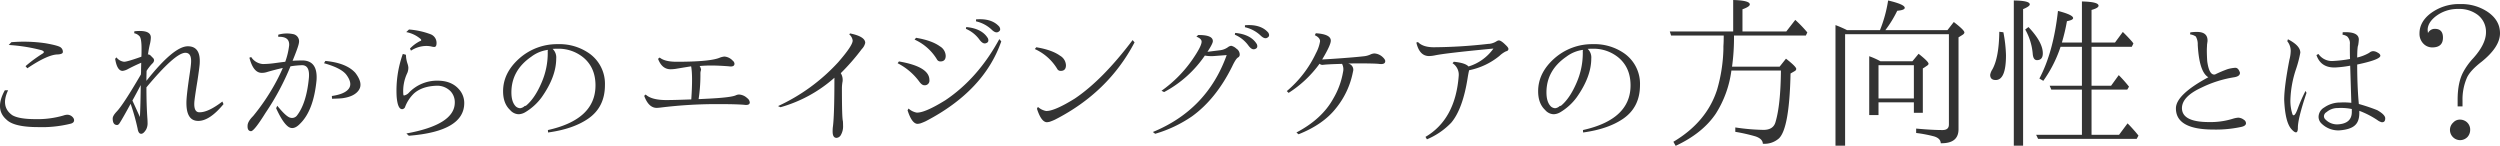 <svg xmlns="http://www.w3.org/2000/svg" viewBox="0 0 987.158 57.591"><defs><style>.cls-1{fill:#333;}</style></defs><title>interview_ttl01</title><g id="レイヤー_2" data-name="レイヤー 2"><g id="レイヤー_1-2" data-name="レイヤー 1"><path class="cls-1" d="M3.197,35.648Q.109,42.148,4.87,45.493q2.638,1.545,9.073,1.544a36.528,36.528,0,0,0,11.067-1.416,5.198,5.198,0,0,1,1.544-.322,2.923,2.923,0,0,1,2.316,1.158,1.712,1.712,0,0,1,.386,1.03q0,1.095-1.608,1.416a46.896,46.896,0,0,1-12.548,1.287q-9.589,0-12.548-2.96-4.763-4.118-.644-11.583ZM10.083,26.125a54.199,54.199,0,0,1,6.821-5.019q1.028-.708-.515-1.287a66.863,66.863,0,0,0-12.934-2.059l1.029-1.094a58.979,58.979,0,0,1,13.513.418q5.276.934,6.049,1.705a2.133,2.133,0,0,1,.772,1.802q-.065.773-1.93.901-3.991,0-12.098,5.47Z"/><path class="cls-1" d="M47.332,48.454q-.516.902-1.094.901-1.737,0-1.737-2.574,0-1.093,1.673-2.831,2.638-2.831,9.459-14.542l.064-1.03v-.836l.064-2.767q-2.574,1.095-5.148,2.445a5.989,5.989,0,0,1-2.188.772q-2.188,0-2.96-4.762l.515-.579a4.4,4.4,0,0,0,3.024,1.737q1.222,0,6.821-1.995.063-1.028.064-2.316v-.965q0-3.668-.708-4.697a3.805,3.805,0,0,0-2.188-1.287l.064-.772q6.691-.708,6.499,2.638a12.486,12.486,0,0,1-.322,2.252,38.933,38.933,0,0,0-.772,4.054q-.193.193.064.193.707,0,1.544,1.094a1.586,1.586,0,0,1,.772,1.222,1.96,1.96,0,0,1-.708,1.287,16.564,16.564,0,0,0-2.252,2.896q-.065,2.382-.064,3.153v.772Q68.631,18.275,74.165,18.274q5.082,0,4.697,6.756-.064,1.351-.901,6.885-1.095,6.694-1.223,8.43-.258,3.99,1.995,3.989,3.475.065,9.073-4.247l.451,1.029q-5.47,6.628-9.974,6.628-5.084,0-4.633-8.365.193-3.023,1.158-9.588.579-3.731.644-5.212.193-3.731-2.252-3.732-3.99,0-15.379,13.642,0,6.95.386,12.355c.042.558.064,1.094.064,1.609a5.266,5.266,0,0,1-.58,2.702q-1.03,1.674-1.93,1.673-1.095,0-1.416-1.995a80.987,80.987,0,0,0-2.767-9.845Q48.49,46.652,47.332,48.454ZM55.568,33.589q-1.738,3.346-3.282,6.113l2.96,6.499Q55.503,41.247,55.568,33.589Z"/><path class="cls-1" d="M112.637,24.387a28.985,28.985,0,0,0,1.544-6.499q.193-3.538-4.312-3.346v-.837a12.115,12.115,0,0,1,5.759-.257,2.881,2.881,0,0,1,2.413,3.411q-.13,1.351-2.51,7.143,1.673-.128,4.183-.129,5.791.258,5.277,7.786-1.159,11.969-6.5,17.181-2.639,2.768-4.793,1.094-2.157-1.673-4.666-7.207l.451-.965q3.603,4.44,5.212,4.729a2.452,2.452,0,0,0,2.51-.804q3.796-4.826,4.762-14.864.449-4.954-2.574-5.083a35.495,35.495,0,0,0-4.697.45,99.409,99.409,0,0,1-9.781,18.275q-4.633,7.466-5.855,7.335-1.481-.128-1.287-2.381.128-1.544,2.188-3.604a83.82,83.82,0,0,0,8.429-12.354,71.075,71.075,0,0,0,3.282-6.628q-3.218.709-6.435,1.673a6.2,6.2,0,0,1-1.93.257q-3.282,0-4.826-5.984l.708-.257a5.998,5.998,0,0,0,4.633,2.767,36.653,36.653,0,0,0,4.826-.386l2.381-.322Zm18.403,13.513q4.954-.708,6.596-2.767,1.641-2.058-.676-5.341-1.867-2.831-9.008-4.826l.515-.901q8.301.772,11.84,4.697,3.152,4.118,1.416,6.756-1.737,2.639-6.627,3.282-1.351.13-3.99.193Z"/><path class="cls-1" d="M160.47,52.7q19.112-3.475,19.111-12.226a6.343,6.343,0,0,0-1.608-4.375,7.392,7.392,0,0,0-5.534-2.252q-5.728.193-8.944,3.024a14.415,14.415,0,0,0-3.604,5.534,1.406,1.406,0,0,1-1.094.708q-1.802,0-2.188-5.147a43.267,43.267,0,0,1,2.445-16.666l1.223.322q.064.644.064.901a12.331,12.331,0,0,0,.579,2.638,6.68,6.68,0,0,1,.322,1.416,5.388,5.388,0,0,1-.386,2.188,16.645,16.645,0,0,0-1.608,8.429c.042.344.128.515.257.515a3.566,3.566,0,0,0,2.059-1.223,15.389,15.389,0,0,1,11.196-4.633q5.405,0,8.365,3.282a8.082,8.082,0,0,1,2.188,5.534q0,11.197-21.878,12.934Zm1.416-33.525a14.711,14.711,0,0,1,3.861-2.896q.965-.256.322-.901a12.068,12.068,0,0,0-5.663-2.703l1.094-1.03a30.938,30.938,0,0,1,8.494,1.866,3.631,3.631,0,0,1,2.381,3.475q0,1.674-1.029,1.544a4.507,4.507,0,0,1-1.094-.193,9.808,9.808,0,0,0-1.931-.193,11.219,11.219,0,0,0-6.049,1.866Z"/><path class="cls-1" d="M218.213,19.304a4.636,4.636,0,0,1,1.416,3.796q0,7.207-5.792,15.379a21.938,21.938,0,0,1-6.371,5.792,5.505,5.505,0,0,1-2.638.836,4.577,4.577,0,0,1-3.41-1.673q-2.768-2.572-2.767-7.4,0-7.206,6.306-12.869A22.415,22.415,0,0,1,220.272,17.438a20.445,20.445,0,0,1,11.647,3.153,14.66,14.66,0,0,1,6.95,12.999q0,8.752-6.692,13.32-5.921,4.054-15.765,5.405l-.064-.965Q235.135,47.167,235.136,33.718q0-6.949-4.697-10.939a15.462,15.462,0,0,0-10.231-3.539Q218.985,19.24,218.213,19.304ZM207.21,41.826a1.865,1.865,0,0,0,.451-.064q3.538-2.895,6.242-9.266a29.188,29.188,0,0,0,2.381-11.775,3.587,3.587,0,0,1,.064-1.03,13.764,13.764,0,0,0-6.563,2.703q-7.852,5.405-7.851,14.092,0,3.861,1.802,5.598a2.737,2.737,0,0,0,1.673.644A3.178,3.178,0,0,0,207.21,41.826Z"/><path class="cls-1" d="M276.373,26.061h-.129a2.988,2.988,0,0,1,.579,1.544,4.131,4.131,0,0,0-.257,1.223,63.701,63.701,0,0,1-.708,10.295h.515l2.574-.129q9.587-.449,11.583-1.351a3.151,3.151,0,0,1,1.287-.322,5.084,5.084,0,0,1,3.217,1.416,2.43,2.43,0,0,1,1.029,1.673q0,1.03-1.48,1.029a3.945,3.945,0,0,1-.772-.064q-3.346-.256-8.944-.257a180.343,180.343,0,0,0-24.001,1.352q-1.223.13-1.544.128-3.218,0-4.955-4.762l.579-.515q2.316,2.188,8.172,2.188,2.959,0,9.845-.258.642-9.458-.064-13.062-2.446.387-6.306,1.03a15.868,15.868,0,0,1-1.802.129q-3.411,0-4.955-4.119l.644-.515q1.994,1.674,6.692,1.673,13.513,0,17.181-1.673a7.846,7.846,0,0,1,1.673-.386,4.986,4.986,0,0,1,3.346,1.673,1.613,1.613,0,0,1,.644,1.158q0,1.095-1.48,1.094a2.672,2.672,0,0,1-.644-.064q-4.184-.321-7.014-.321Q278.496,25.868,276.373,26.061Z"/><path class="cls-1" d="M331.992,28.892a5.01,5.01,0,0,1,.708,3.282,15.729,15.729,0,0,0-.257,2.445q0,11.969.386,13.191.063.644.064,1.673a6.842,6.842,0,0,1-.965,3.99,2.129,2.129,0,0,1-1.609.965q-1.544,0-1.544-2.509,0-.9.064-1.544.642-4.31.644-19.69a54.132,54.132,0,0,1-21.299,11.647l-.965-.45a74.395,74.395,0,0,0,23.744-17.31q5.726-6.563,5.727-8.558a3.737,3.737,0,0,0-1.352-2.445l.322-.386q5.985,1.223,5.984,3.732a4.979,4.979,0,0,1-1.351,2.445A85.729,85.729,0,0,1,331.992,28.892Z"/><path class="cls-1" d="M354.956,24.259q12.032,2.06,12.033,7.335a1.82,1.82,0,0,1-2.059,2.059q-.902,0-1.931-1.416a24.385,24.385,0,0,0-8.558-7.271ZM358.752,42.855a6.503,6.503,0,0,0,3.218,1.609q3.217.13,11.325-4.891,12.869-8.622,21.299-24.13l.772.901q-6.821,19.562-29.857,31.53a21.238,21.238,0,0,1-2.059.837,5.387,5.387,0,0,1-1.223.193q-2.188-.128-3.861-5.341Zm2.96-27.927q6.177,1.031,9.395,3.346a4.557,4.557,0,0,1,2.316,3.732q0,2.254-2.059,2.252a1.497,1.497,0,0,1-1.416-.836,19.817,19.817,0,0,0-8.816-7.786Zm19.819-4.247q6.24.579,8.558,4.44.642,1.609-.965,1.995-1.095.258-2.381-1.48a12.84,12.84,0,0,0-5.341-4.247Zm3.861-3.024q6.24-.514,9.202,2.896.9,1.481-.579,2.124-1.031.451-2.574-1.094a13.237,13.237,0,0,0-6.049-3.153Z"/><path class="cls-1" d="M409.194,18.661q6.177,1.03,9.395,3.346a4.558,4.558,0,0,1,2.316,3.732q0,2.253-2.059,2.252a1.499,1.499,0,0,1-1.416-.836,19.818,19.818,0,0,0-8.815-7.786Zm.644,23.551a6.497,6.497,0,0,0,3.217,1.608q3.218.13,11.325-4.89,11.004-7.399,22.844-23.101l.772.901Q437.635,36.486,416.594,47.231a21.362,21.362,0,0,1-2.06.836,5.379,5.379,0,0,1-1.223.193q-2.188-.128-3.86-5.341Z"/><path class="cls-1" d="M476.782,20.462q.45-.064,5.147-.644a6.649,6.649,0,0,0,2.896-1.158,2.631,2.631,0,0,1,1.352-.579,4.494,4.494,0,0,1,2.027,1.126,2.8,2.8,0,0,1,1.319,2.478,1.257,1.257,0,0,1-.708,1.029q-.902.579-2.316,3.604-6.371,12.806-15.83,19.626a50.756,50.756,0,0,1-14.542,6.885l-.901-.708Q476.653,43.306,484.375,21.749l-5.083.386a14.601,14.601,0,0,1-3.539-.193A45.082,45.082,0,0,1,459.666,36.356l-1.03-.515a49.74,49.74,0,0,0,12.355-12.548q3.344-4.89,3.475-6.692.127-1.287-2.06-2.124l.708-.644q5.919-.063,5.791,2.51Q478.84,17.309,476.782,20.462ZM487.721,12.998q6.24.579,8.558,4.44.643,1.609-.965,1.995-1.096.258-2.381-1.48a12.843,12.843,0,0,0-5.341-4.247Zm3.86-3.024q6.24-.514,9.202,2.896.899,1.481-.579,2.124-1.031.451-2.574-1.094a13.237,13.237,0,0,0-6.049-3.153Z"/><path class="cls-1" d="M532.308,25.095a2.465,2.465,0,0,1,1.931,3.217A32.436,32.436,0,0,1,527.482,42.791q-5.019,6.37-14.735,10.231l-.836-.708q10.037-5.276,14.478-13.256A30.876,30.876,0,0,0,530.314,28.441a4.537,4.537,0,0,0-.387-3.217q-5.534.13-7.593.386a1.612,1.612,0,0,1-1.287-.45,44.536,44.536,0,0,1-12.226,11.518l-.708-.708A43.916,43.916,0,0,0,519.632,20.977a14.965,14.965,0,0,0,1.608-4.633q.063-1.415-2.06-2.445l.387-.772q6.047.386,5.92,3.024-.064,1.737-3.41,7.336l3.281-.193q8.815-.579,13.32-1.094a7.96,7.96,0,0,0,2.638-.772,4.098,4.098,0,0,1,1.416-.321,5.268,5.268,0,0,1,3.217,1.416q1.03.965,1.03,1.608,0,1.159-1.609,1.158a5.523,5.523,0,0,1-.9-.064q-1.931-.193-8.107-.193Q534.045,25.031,532.308,25.095Z"/><path class="cls-1" d="M580.111,27.733q-.258.965-.578,2.96-1.931,12.355-6.5,17.76a28.499,28.499,0,0,1-9.588,6.563l-.579-.965q11.839-6.95,13.128-24.13a5.348,5.348,0,0,0-2.445-4.955l.514-.58q4.57.451,5.791,1.866a18.707,18.707,0,0,0,9.846-7.078q-18.981,1.802-23.165,2.703a13.294,13.294,0,0,1-2.252.257q-3.798,0-5.02-5.341l.644-.193q1.931,2.06,6.306,2.059a199.468,199.468,0,0,0,21.042-1.287,6.094,6.094,0,0,1,.836-.064,6.688,6.688,0,0,0,2.768-.965,2.179,2.179,0,0,1,.965-.386q.902,0,2.703,1.802,1.093,1.03,1.094,1.544,0,.772-.965.965a10.032,10.032,0,0,0-2.574,1.802A27.574,27.574,0,0,1,580.111,27.733Z"/><path class="cls-1" d="M626.918,19.304a4.636,4.636,0,0,1,1.416,3.796q0,7.207-5.791,15.379a21.952,21.952,0,0,1-6.371,5.792,5.507,5.507,0,0,1-2.638.836,4.579,4.579,0,0,1-3.411-1.673q-2.767-2.572-2.767-7.4,0-7.206,6.306-12.869A22.418,22.418,0,0,1,628.977,17.438a20.444,20.444,0,0,1,11.646,3.153,14.66,14.66,0,0,1,6.949,12.999q0,8.752-6.691,13.32-5.921,4.054-15.766,5.405l-.064-.965q18.79-4.182,18.79-17.631,0-6.949-4.697-10.939a15.465,15.465,0,0,0-10.231-3.539Q627.689,19.24,626.918,19.304ZM615.915,41.826a1.868,1.868,0,0,0,.45-.064q3.538-2.895,6.241-9.266a29.179,29.179,0,0,0,2.381-11.775,3.608,3.608,0,0,1,.064-1.03,13.77,13.77,0,0,0-6.563,2.703q-7.852,5.405-7.85,14.092,0,3.861,1.802,5.598a2.734,2.734,0,0,0,1.673.644A3.18,3.18,0,0,0,615.915,41.826Z"/><path class="cls-1" d="M684.37,12.419V0q6.564.193,6.563,1.737,0,.902-2.896,1.93V12.419h17.31l3.539-4.569a49.23,49.23,0,0,1,4.762,4.955l-.579,1.223H684.691a83.434,83.434,0,0,1-.771,12.291h18.789l2.51-3.153q4.053,3.153,4.054,4.054a1.057,1.057,0,0,1-.579.836l-1.673.965q-.451,21.62-4.568,25.61a8.574,8.574,0,0,1-6.371,2.124q-.064-1.931-2.896-2.896a67.547,67.547,0,0,0-7.979-1.802v-1.737a82.75,82.75,0,0,0,11.132.965q3.924,0,4.762-3.153,1.994-6.692,2.123-20.27H683.662a41.733,41.733,0,0,1-6.177,17.052q-5.213,7.722-15.83,12.677l-.9-1.609q13.126-7.785,17.245-20.527a62.448,62.448,0,0,0,2.509-16.022V18.274l.064-1.094q.064-1.545.064-3.153H659.853l-.515-1.608Z"/><path class="cls-1" d="M742.334,11.904A52.779,52.779,0,0,0,745.55.193q6.564,1.544,6.563,2.896,0,.902-2.96,1.158a45.041,45.041,0,0,1-4.697,7.657h24.517L771.483,8.687q4.182,3.218,4.183,4.118c0,.301-.216.602-.644.901l-1.673,1.03v36.292q0,5.662-7.015,5.534-.064-1.93-2.638-2.703a50.979,50.979,0,0,0-7.078-1.351V50.77q6.24.579,10.424.579,2.509,0,2.51-2.188V13.513H728.563V57.526h-3.797V9.909a42.877,42.877,0,0,1,4.569,1.995Zm.192,12.291h12.612l2.445-2.96q3.924,3.089,3.925,3.925,0,.386-.579.772l-1.673,1.094V44.528h-3.539V40.41H741.754v5.019h-3.668V22.2A29.99,29.99,0,0,1,742.526,24.194Zm-.771,1.544v13.127h13.963v-13.127Z"/><path class="cls-1" d="M789.451,12.547l1.609.193a53.491,53.491,0,0,1,1.029,9.073q0,9.782-4.054,9.781-2.188,0-2.188-2.059a5.922,5.922,0,0,1,.901-2.188Q789.321,22.651,789.451,12.547Zm5.728,44.979V.193q6.305.064,6.306,1.544,0,.772-2.638,1.866V57.526Zm5.791-46.845q5.662,5.984,5.663,10.36,0,2.703-2.317,2.703-1.481,0-1.673-2.574a23.367,23.367,0,0,0-2.96-9.523Zm24.902,7.786V33.847h7.722l3.024-4.183a51.244,51.244,0,0,1,4.054,4.568l-.708,1.158H825.872V53.215h10.875l3.346-4.504.772.772q2.124,2.253,3.539,4.054l-.708,1.287H804.766l-.772-1.608h18.082V35.391H809.978l-.644-1.544h12.741V18.467H813.646A50.368,50.368,0,0,1,806.825,31.916l-1.544-.901q5.533-10.424,7.335-26.704,5.985,1.545,5.984,2.831,0,.773-2.444,1.223a71.833,71.833,0,0,1-1.995,8.43h7.915V.579q6.562.13,6.563,1.673,0,.902-2.768,1.673V16.794h9.267l3.088-4.183q1.866,1.802,3.732,3.925l.45.644-.644,1.287Z"/><path class="cls-1" d="M871.994,30.5q-3.604-2.059-4.183-12.805a6.117,6.117,0,0,0-.771-3.282,5.031,5.031,0,0,0-2.253-.836l.064-.772a16.129,16.129,0,0,1,2.96-.193q3.99.13,3.861,3.604,0,.065-.193,1.416,0,.451-.064,1.416-.064,1.868.129,5.083.772,5.728,3.089,5.277a47.125,47.125,0,0,1,5.019-2.124,14.376,14.376,0,0,1,2.929-.515q1.254-.063,1.897,1.931.064,1.416-2.252,1.802a45.316,45.316,0,0,0-13.127,4.183q-7.465,3.475-7.528,7.979,0,5.535,10.682,5.534a29.684,29.684,0,0,0,9.33-1.287,10.098,10.098,0,0,1,2.188-.451,3.873,3.873,0,0,1,2.252.836,1.647,1.647,0,0,1,.836,1.352q0,1.158-2.252,1.544a47.529,47.529,0,0,1-10.553.965q-14.864,0-14.864-8.365Q859.189,37.386,871.994,30.5Z"/><path class="cls-1" d="M910.371,35.906l.386.772q-3.475,10.296-3.41,13.899-.064,3.154-2.542.418-2.477-2.734-2.863-11.55,0-5.147,2.06-15.83a14.786,14.786,0,0,0,.515-3.475,6.135,6.135,0,0,0-1.352-3.861l.258-.772q4.89,2.51,4.891,5.277a45.14,45.14,0,0,1-1.674,6.435,41.872,41.872,0,0,0-2.252,12.483,17.177,17.177,0,0,0,.837,5.47q.772,1.288,2.059-2.252A59.077,59.077,0,0,1,910.371,35.906ZM927.938,23.293v-.322q-.066-.965-.064-4.697v-.772a3.817,3.817,0,0,0-1.03-3.089,4.234,4.234,0,0,0-1.865-.708l.063-.965q6.371-.322,6.371,2.896a18.528,18.528,0,0,1-.258,2.252q-.322.451-.386,4.44v.386a17.071,17.071,0,0,0,4.762-1.866,2.521,2.521,0,0,1,1.415-.643,3.233,3.233,0,0,1,1.802.515q1.159.579,1.158,1.287,0,1.545-9.137,3.475v1.287q.063,7.208.515,12.805l.129,1.48a74.859,74.859,0,0,1,7.271,2.445q3.152,1.802,3.153,3.217,0,1.674-1.415,1.544a4.802,4.802,0,0,1-1.674-.836,34.995,34.995,0,0,0-7.143-3.668v.901q0,3.346-1.802,4.891-1.802,1.609-6.048,1.93a9.423,9.423,0,0,1-7.079-2.703,3.636,3.636,0,0,1-1.158-2.638,4.337,4.337,0,0,1,2.188-3.667,11.021,11.021,0,0,1,6.37-1.995,25.69,25.69,0,0,1,4.376.129l-.451-14.671a42.902,42.902,0,0,1-5.855.708q-5.728.193-7.464-4.891l.772-.45a6.503,6.503,0,0,0,5.983,2.767A51.605,51.605,0,0,0,927.938,23.293Zm-4.762,19.369a6.668,6.668,0,0,0-4.505,1.609,1.919,1.919,0,0,0-1.029,1.673,1.753,1.753,0,0,0,.515,1.158,6.41,6.41,0,0,0,5.147,1.995q5.341-.386,5.341-4.89v-1.158A20.838,20.838,0,0,0,923.176,42.662Z"/><path class="cls-1" d="M970.427,42.019V39.38q0-6.757,2.188-10.875a26.055,26.055,0,0,1,3.989-5.534q5.02-5.598,5.02-10.231a8.417,8.417,0,0,0-3.281-6.885,11.956,11.956,0,0,0-7.594-2.316,14.11,14.11,0,0,0-9.201,3.088q-2.96,2.446-2.96,5.212c0,.043.042.45.129,1.223a2.987,2.987,0,0,1,2.702-1.673q3.217,0,3.218,3.475,0,3.861-4.247,3.861a4.831,4.831,0,0,1-3.347-1.352,5.54,5.54,0,0,1-1.673-4.183q0-4.375,4.054-7.657A18.714,18.714,0,0,1,971.521,1.608a18.519,18.519,0,0,1,10.682,3.024q4.954,3.346,4.955,8.494,0,5.405-7.271,11.261-4.504,3.475-5.791,6.306a21.502,21.502,0,0,0-1.737,9.009v2.316Zm.9,5.212a4.181,4.181,0,0,1,2.253.643,3.898,3.898,0,0,1,1.802,3.411,4.184,4.184,0,0,1-1.03,2.767,4.071,4.071,0,0,1-2.96,1.287,4.042,4.042,0,0,1-3.989-4.054A3.862,3.862,0,0,1,968.69,48.389,3.495,3.495,0,0,1,971.328,47.231Z"/></g></g></svg>